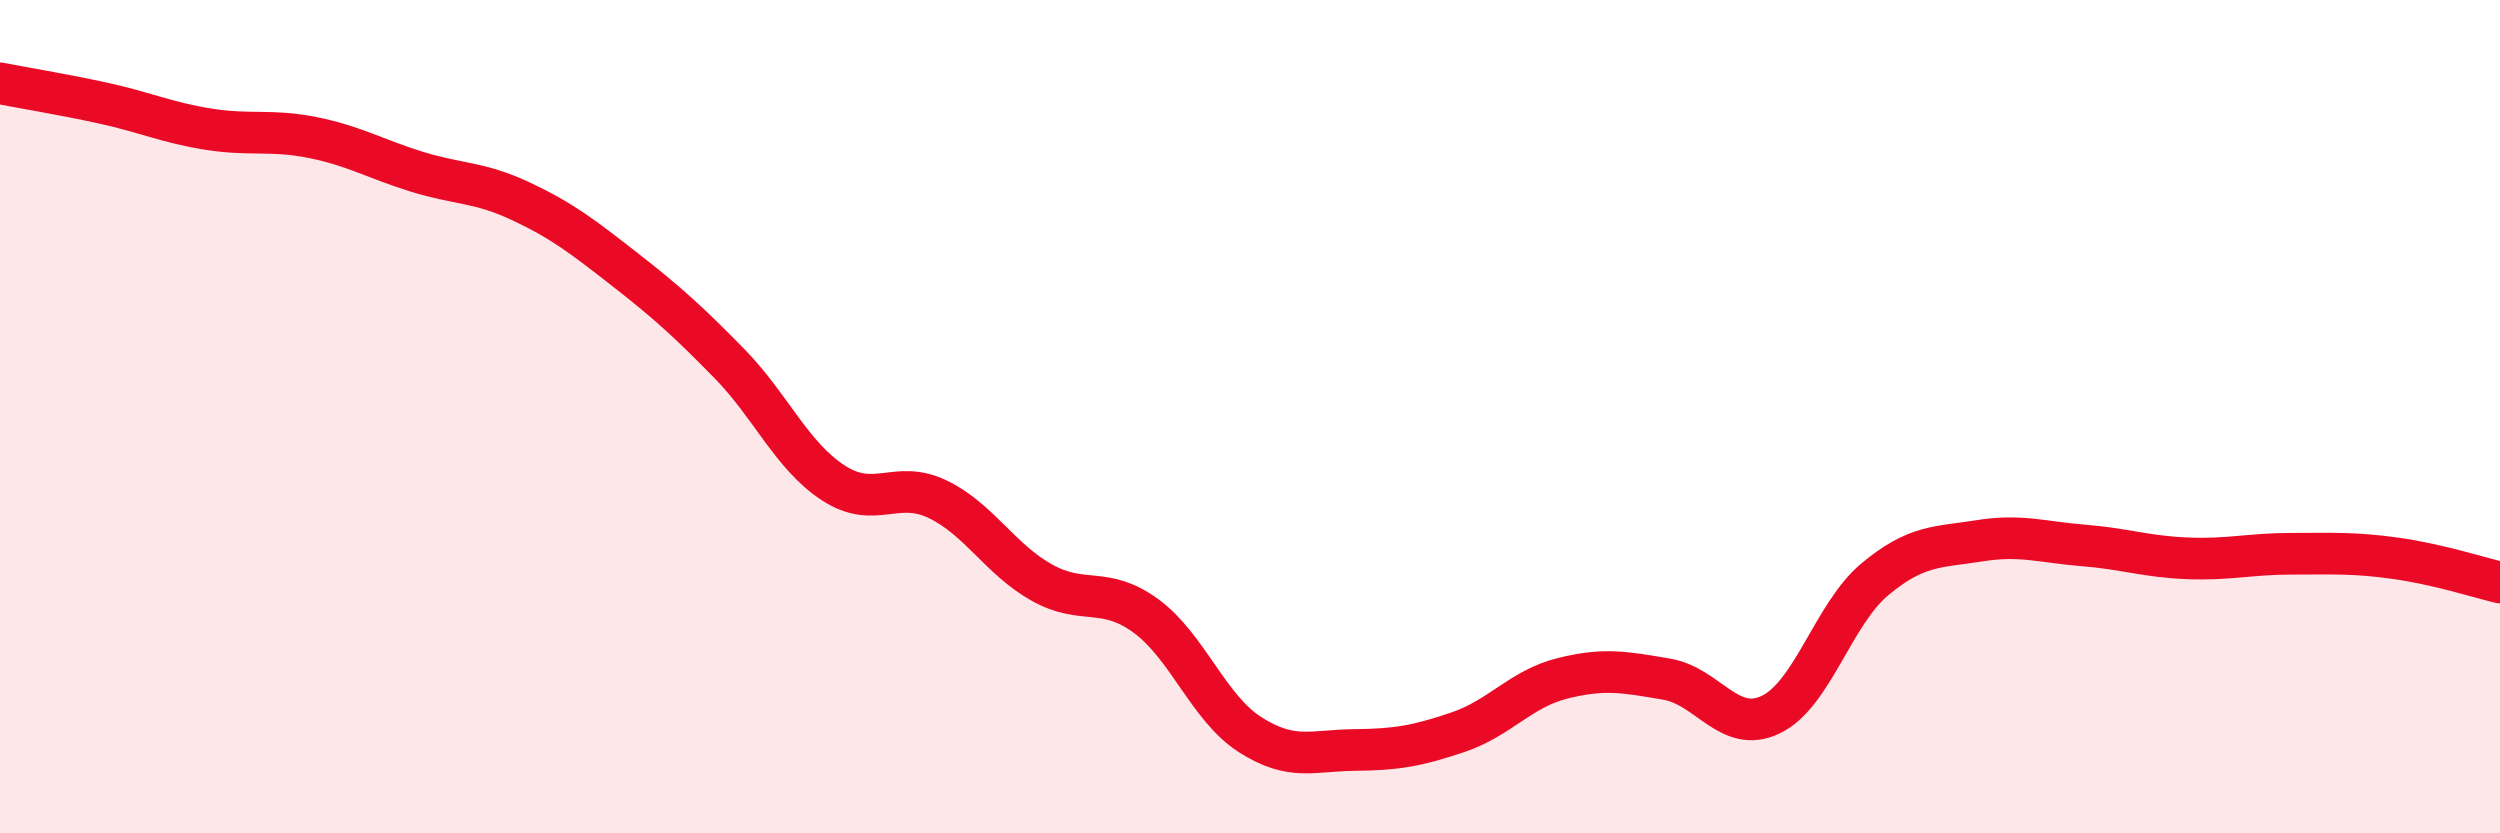 
    <svg width="60" height="20" viewBox="0 0 60 20" xmlns="http://www.w3.org/2000/svg">
      <path
        d="M 0,2 C 0.5,2.1 1.5,2.26 2.5,2.48 C 3.5,2.7 4,2.94 5,3.1 C 6,3.26 6.5,3.1 7.5,3.3 C 8.5,3.5 9,3.81 10,4.12 C 11,4.43 11.5,4.36 12.5,4.83 C 13.5,5.3 14,5.69 15,6.47 C 16,7.25 16.5,7.7 17.5,8.72 C 18.5,9.74 19,10.94 20,11.59 C 21,12.24 21.5,11.5 22.5,11.98 C 23.5,12.46 24,13.42 25,13.98 C 26,14.54 26.5,14.05 27.5,14.78 C 28.5,15.51 29,16.99 30,17.63 C 31,18.27 31.5,18.01 32.5,18 C 33.5,17.99 34,17.91 35,17.57 C 36,17.23 36.5,16.53 37.5,16.28 C 38.5,16.03 39,16.13 40,16.3 C 41,16.47 41.5,17.63 42.5,17.15 C 43.5,16.67 44,14.73 45,13.9 C 46,13.07 46.5,13.14 47.5,12.98 C 48.5,12.82 49,13.01 50,13.09 C 51,13.17 51.5,13.36 52.5,13.4 C 53.5,13.44 54,13.29 55,13.29 C 56,13.29 56.5,13.26 57.5,13.4 C 58.5,13.54 59.5,13.86 60,13.98L60 20L0 20Z"
        fill="#EB0A25"
        opacity="0.1"
        stroke-linecap="round"
        stroke-linejoin="round"
      />
      <path
        d="M 0,2 C 0.5,2.1 1.5,2.26 2.5,2.48 C 3.5,2.7 4,2.94 5,3.1 C 6,3.26 6.5,3.1 7.5,3.3 C 8.5,3.5 9,3.81 10,4.12 C 11,4.43 11.5,4.36 12.5,4.83 C 13.5,5.3 14,5.69 15,6.47 C 16,7.25 16.5,7.7 17.5,8.72 C 18.5,9.74 19,10.94 20,11.59 C 21,12.24 21.5,11.5 22.5,11.98 C 23.5,12.46 24,13.42 25,13.98 C 26,14.54 26.5,14.05 27.5,14.78 C 28.5,15.51 29,16.99 30,17.63 C 31,18.27 31.5,18.01 32.5,18 C 33.5,17.99 34,17.91 35,17.57 C 36,17.23 36.5,16.53 37.5,16.28 C 38.5,16.03 39,16.13 40,16.3 C 41,16.47 41.5,17.63 42.5,17.15 C 43.5,16.67 44,14.73 45,13.9 C 46,13.07 46.5,13.14 47.5,12.98 C 48.5,12.82 49,13.01 50,13.09 C 51,13.17 51.5,13.36 52.5,13.4 C 53.5,13.44 54,13.29 55,13.29 C 56,13.29 56.5,13.26 57.5,13.4 C 58.5,13.54 59.5,13.86 60,13.98"
        stroke="#EB0A25"
        stroke-width="1"
        fill="none"
        stroke-linecap="round"
        stroke-linejoin="round"
      />
    </svg>
  